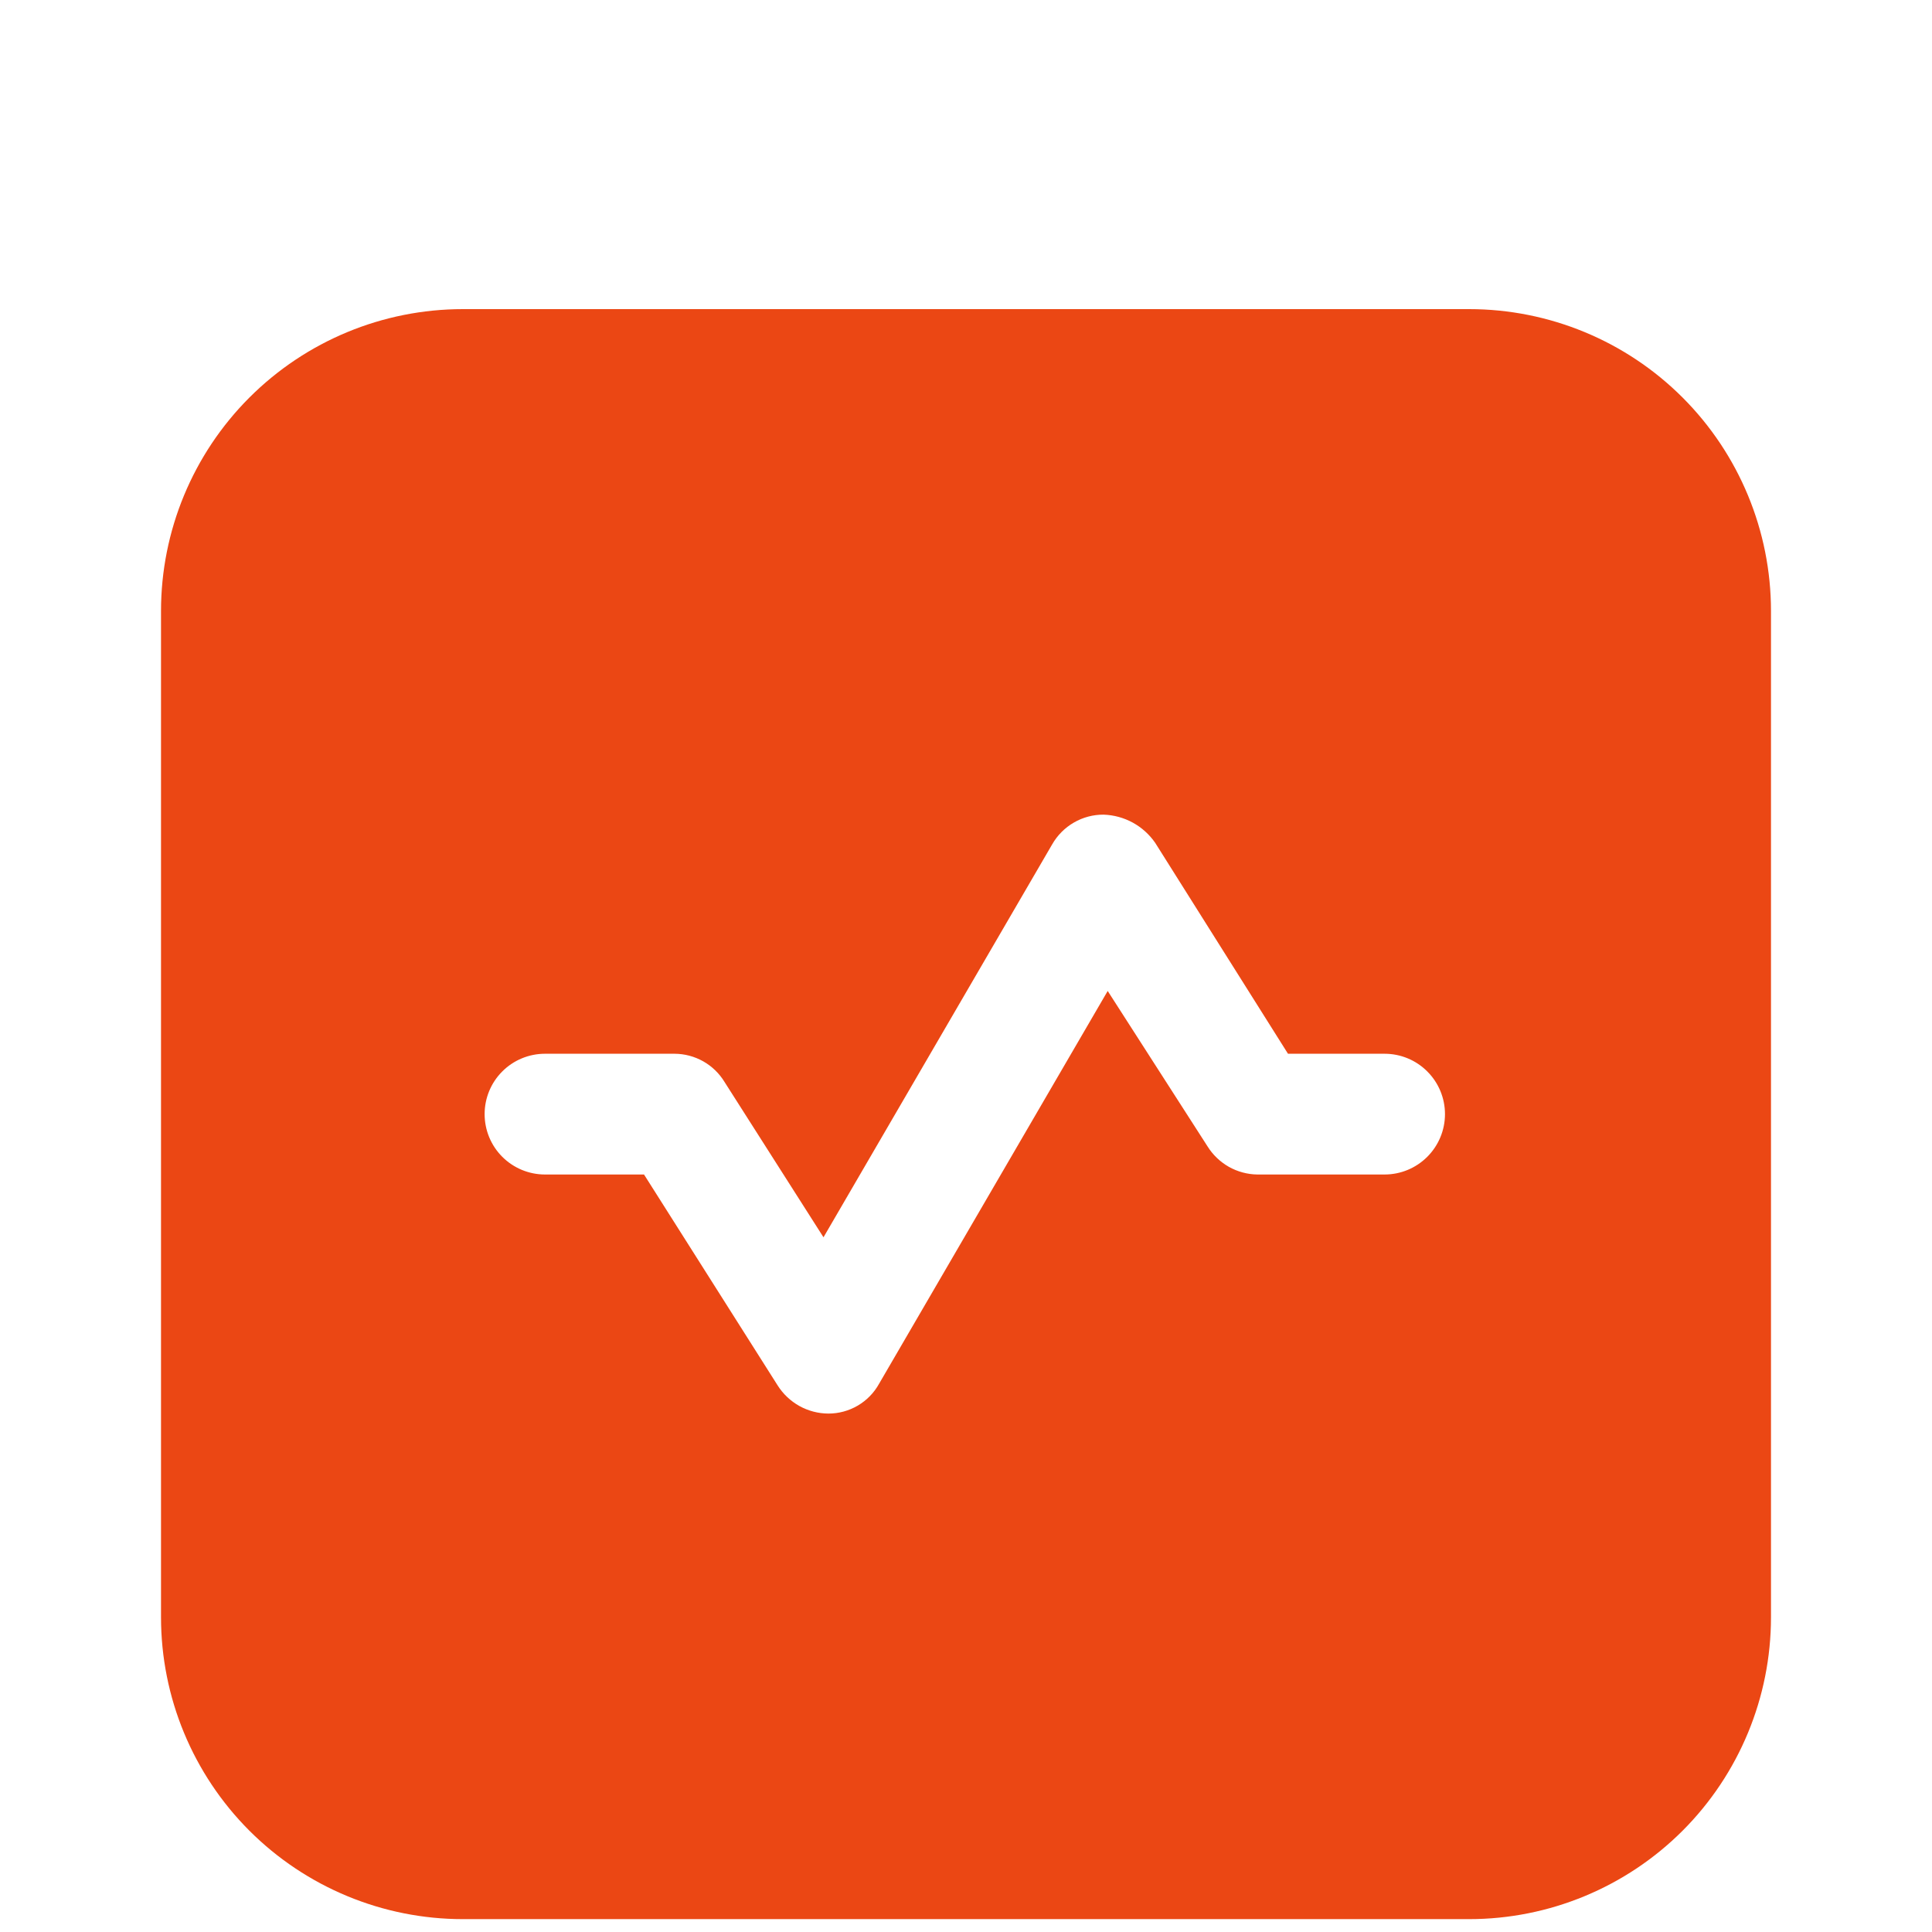 <svg width="50" height="50" viewBox="0 0 50 50" fill="none" xmlns="http://www.w3.org/2000/svg">
<path d="M38.021 8H11.979C9.907 8 7.92 8.823 6.455 10.288C4.99 11.753 4.167 13.741 4.167 15.812V41.854C4.167 43.926 4.99 45.913 6.455 47.379C7.92 48.843 9.907 49.667 11.979 49.667H38.021C40.093 49.667 42.08 48.843 43.545 47.379C45.01 45.913 45.833 43.926 45.833 41.854V15.812C45.833 13.741 45.01 11.753 43.545 10.288C42.08 8.823 40.093 8 38.021 8ZM35.938 30.396H32.542C32.282 30.393 32.028 30.324 31.802 30.197C31.577 30.069 31.387 29.887 31.25 29.667L28.667 25.646L22.75 35.812C22.62 36.047 22.43 36.241 22.199 36.377C21.968 36.512 21.705 36.584 21.438 36.583C21.175 36.582 20.917 36.514 20.688 36.387C20.459 36.259 20.265 36.076 20.125 35.854L16.667 30.396H14.104C13.69 30.396 13.292 30.231 12.999 29.938C12.706 29.645 12.542 29.248 12.542 28.833C12.542 28.419 12.706 28.021 12.999 27.729C13.292 27.435 13.69 27.271 14.104 27.271H17.458C17.718 27.272 17.973 27.34 18.199 27.467C18.425 27.595 18.615 27.778 18.75 28L21.312 32.021L27.229 21.854C27.363 21.619 27.557 21.423 27.791 21.288C28.025 21.152 28.292 21.081 28.562 21.083C28.826 21.092 29.084 21.163 29.316 21.289C29.547 21.416 29.746 21.595 29.896 21.812L33.333 27.271H35.833C36.248 27.271 36.645 27.435 36.938 27.729C37.231 28.021 37.396 28.419 37.396 28.833C37.396 29.248 37.231 29.645 36.938 29.938C36.645 30.231 36.248 30.396 35.833 30.396H35.938Z" fill="#EB4714"/>
</svg>
